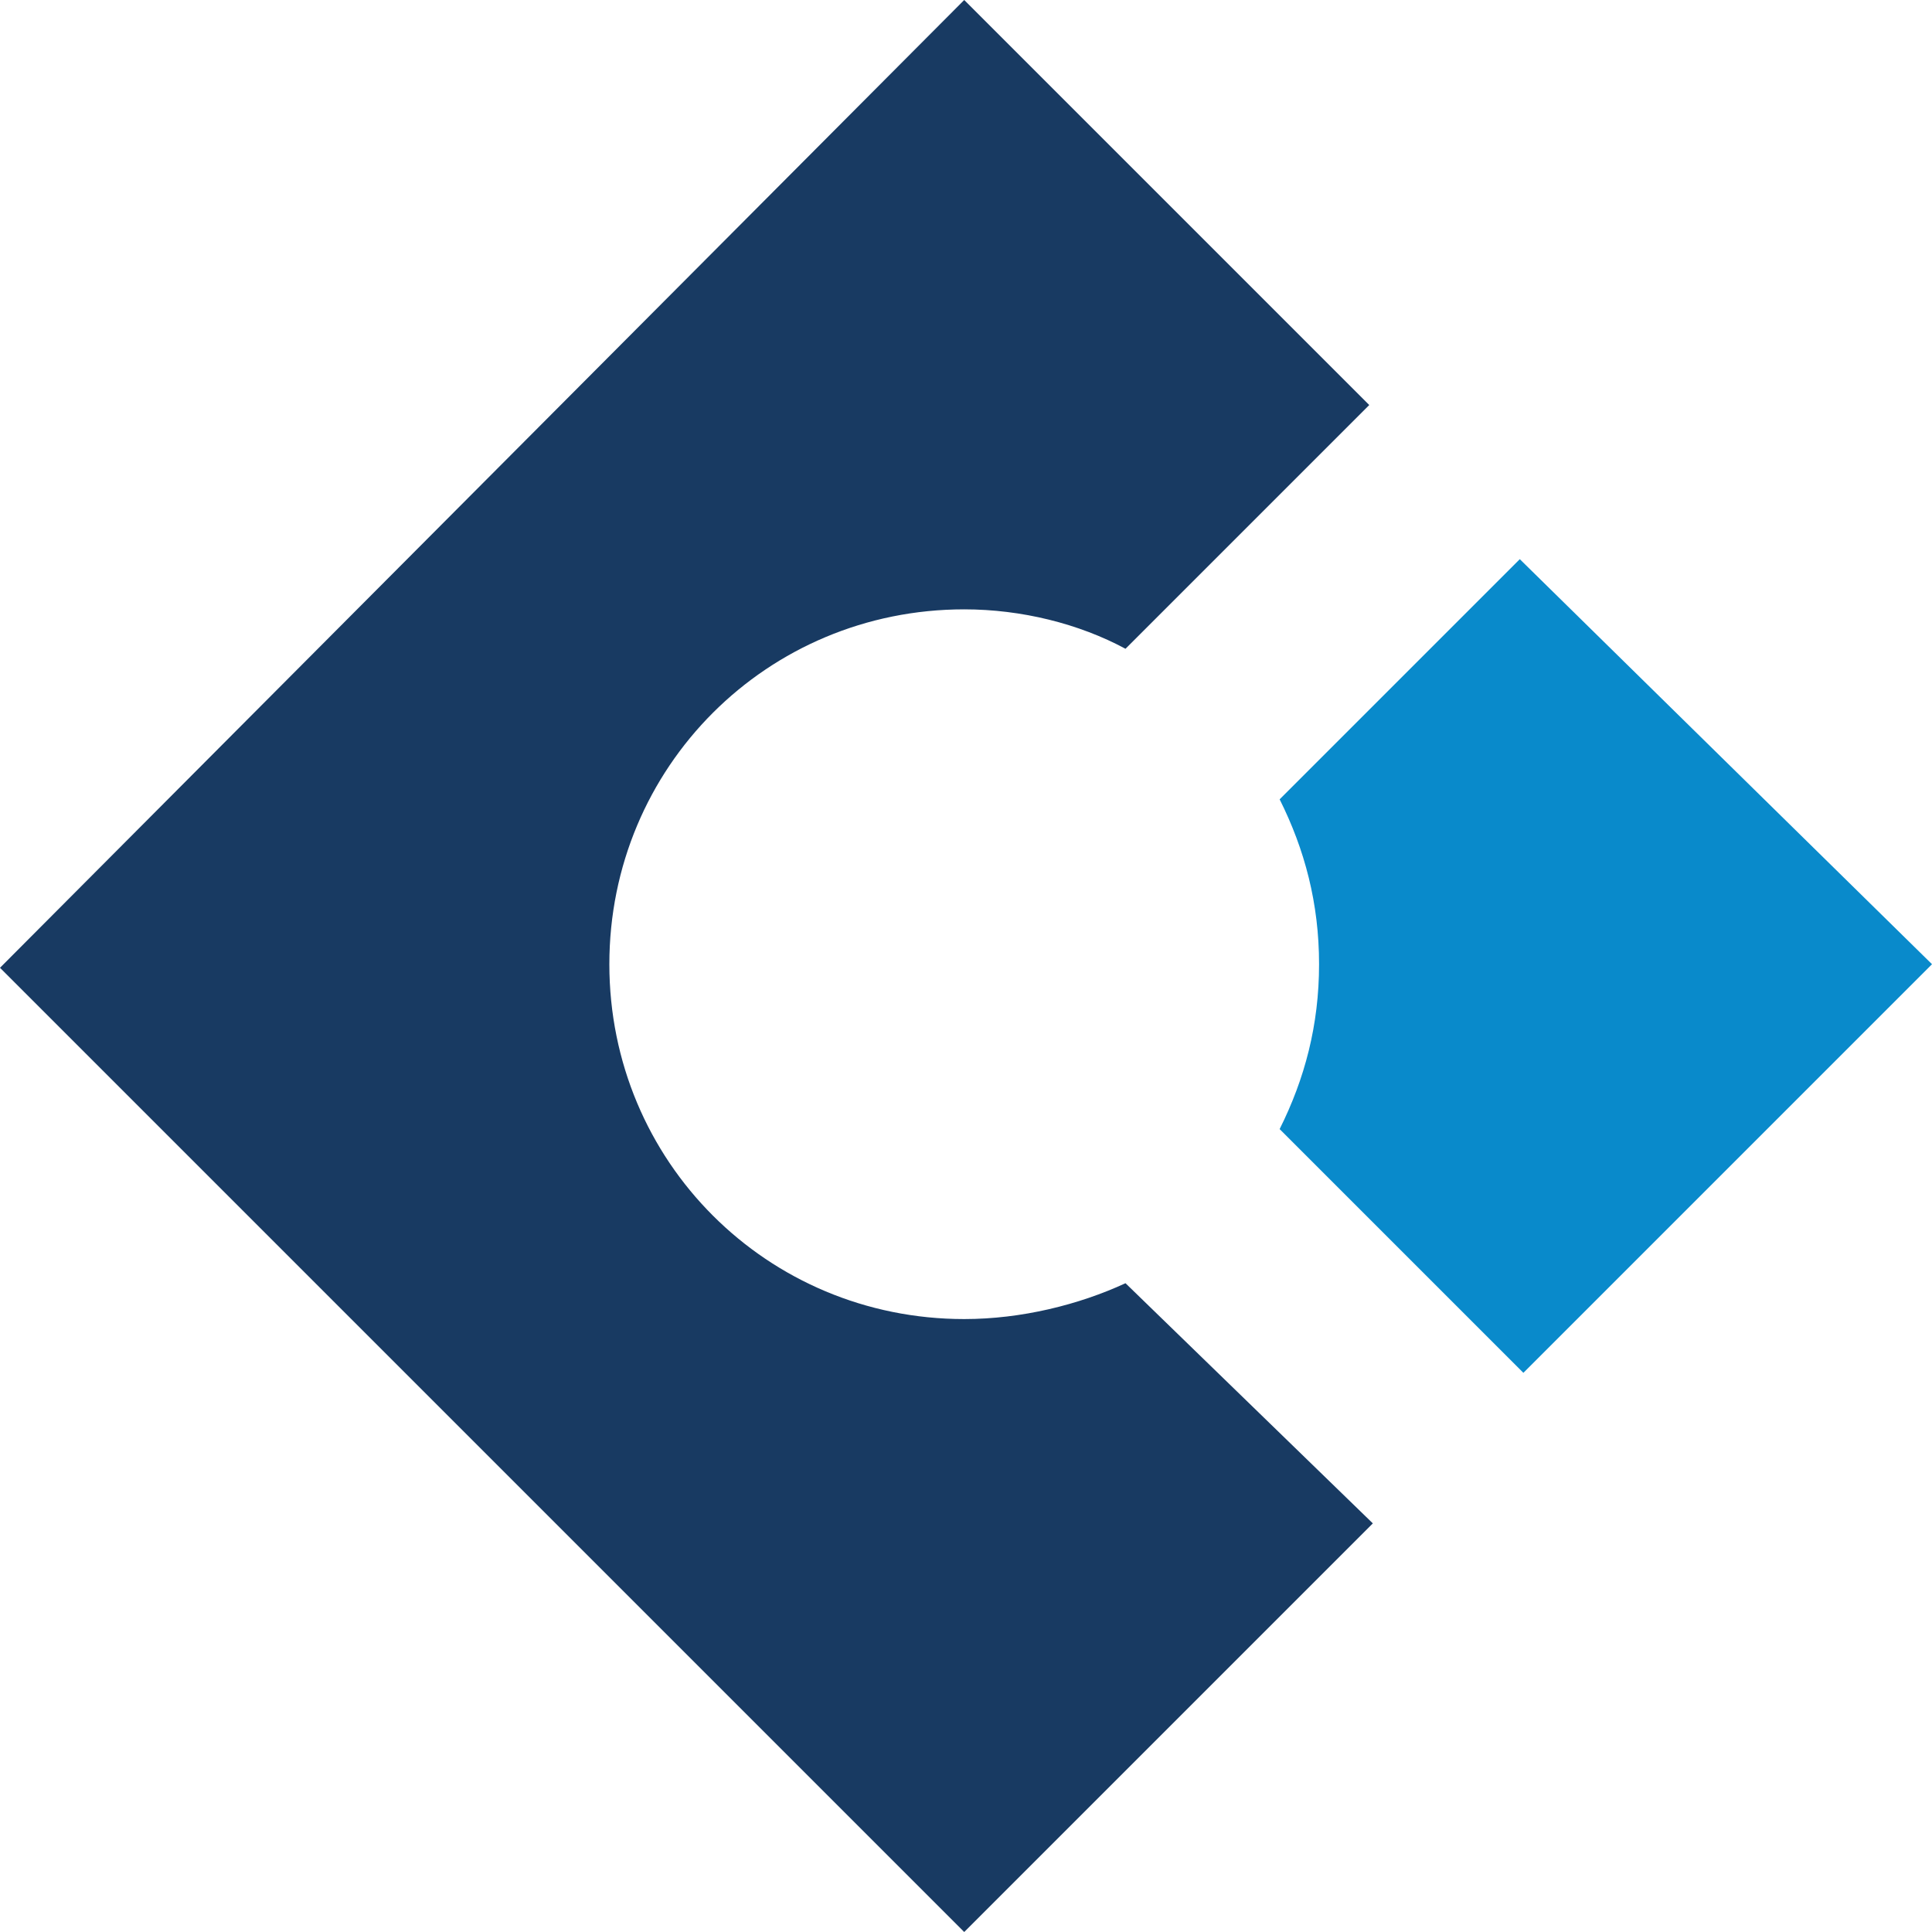 <?xml version="1.0" encoding="utf-8"?>
<!-- Generator: Adobe Illustrator 25.0.1, SVG Export Plug-In . SVG Version: 6.00 Build 0)  -->
<svg version="1.1" id="Livello_1" xmlns="http://www.w3.org/2000/svg" xmlns:xlink="http://www.w3.org/1999/xlink" x="0px" y="0px"
	 width="53.9px" height="53.9px" viewBox="0 0 53.9 53.9" enable-background="new 0 0 53.9 53.9" xml:space="preserve">
<g>
	<path fill="#098ACB" d="M42.5,38.3l11.4-11.4L42.4,15.6l-6.7,6.7c0.7,1.4,1.1,2.9,1.1,4.6s-0.4,3.2-1.1,4.6L42.5,38.3z"/>
	<path fill="#183A62" d="M26.9,53.9l11.4-11.4l-6.9-6.7c-1.3,0.6-2.9,1-4.5,1c-5.5,0-9.9-4.4-9.9-9.9s4.4-9.9,9.9-9.9
		c1.6,0,3.2,0.4,4.5,1.1l6.8-6.8L26.9,0L0,27C0,27,26.9,53.9,26.9,53.9z"/>
</g>
</svg>

